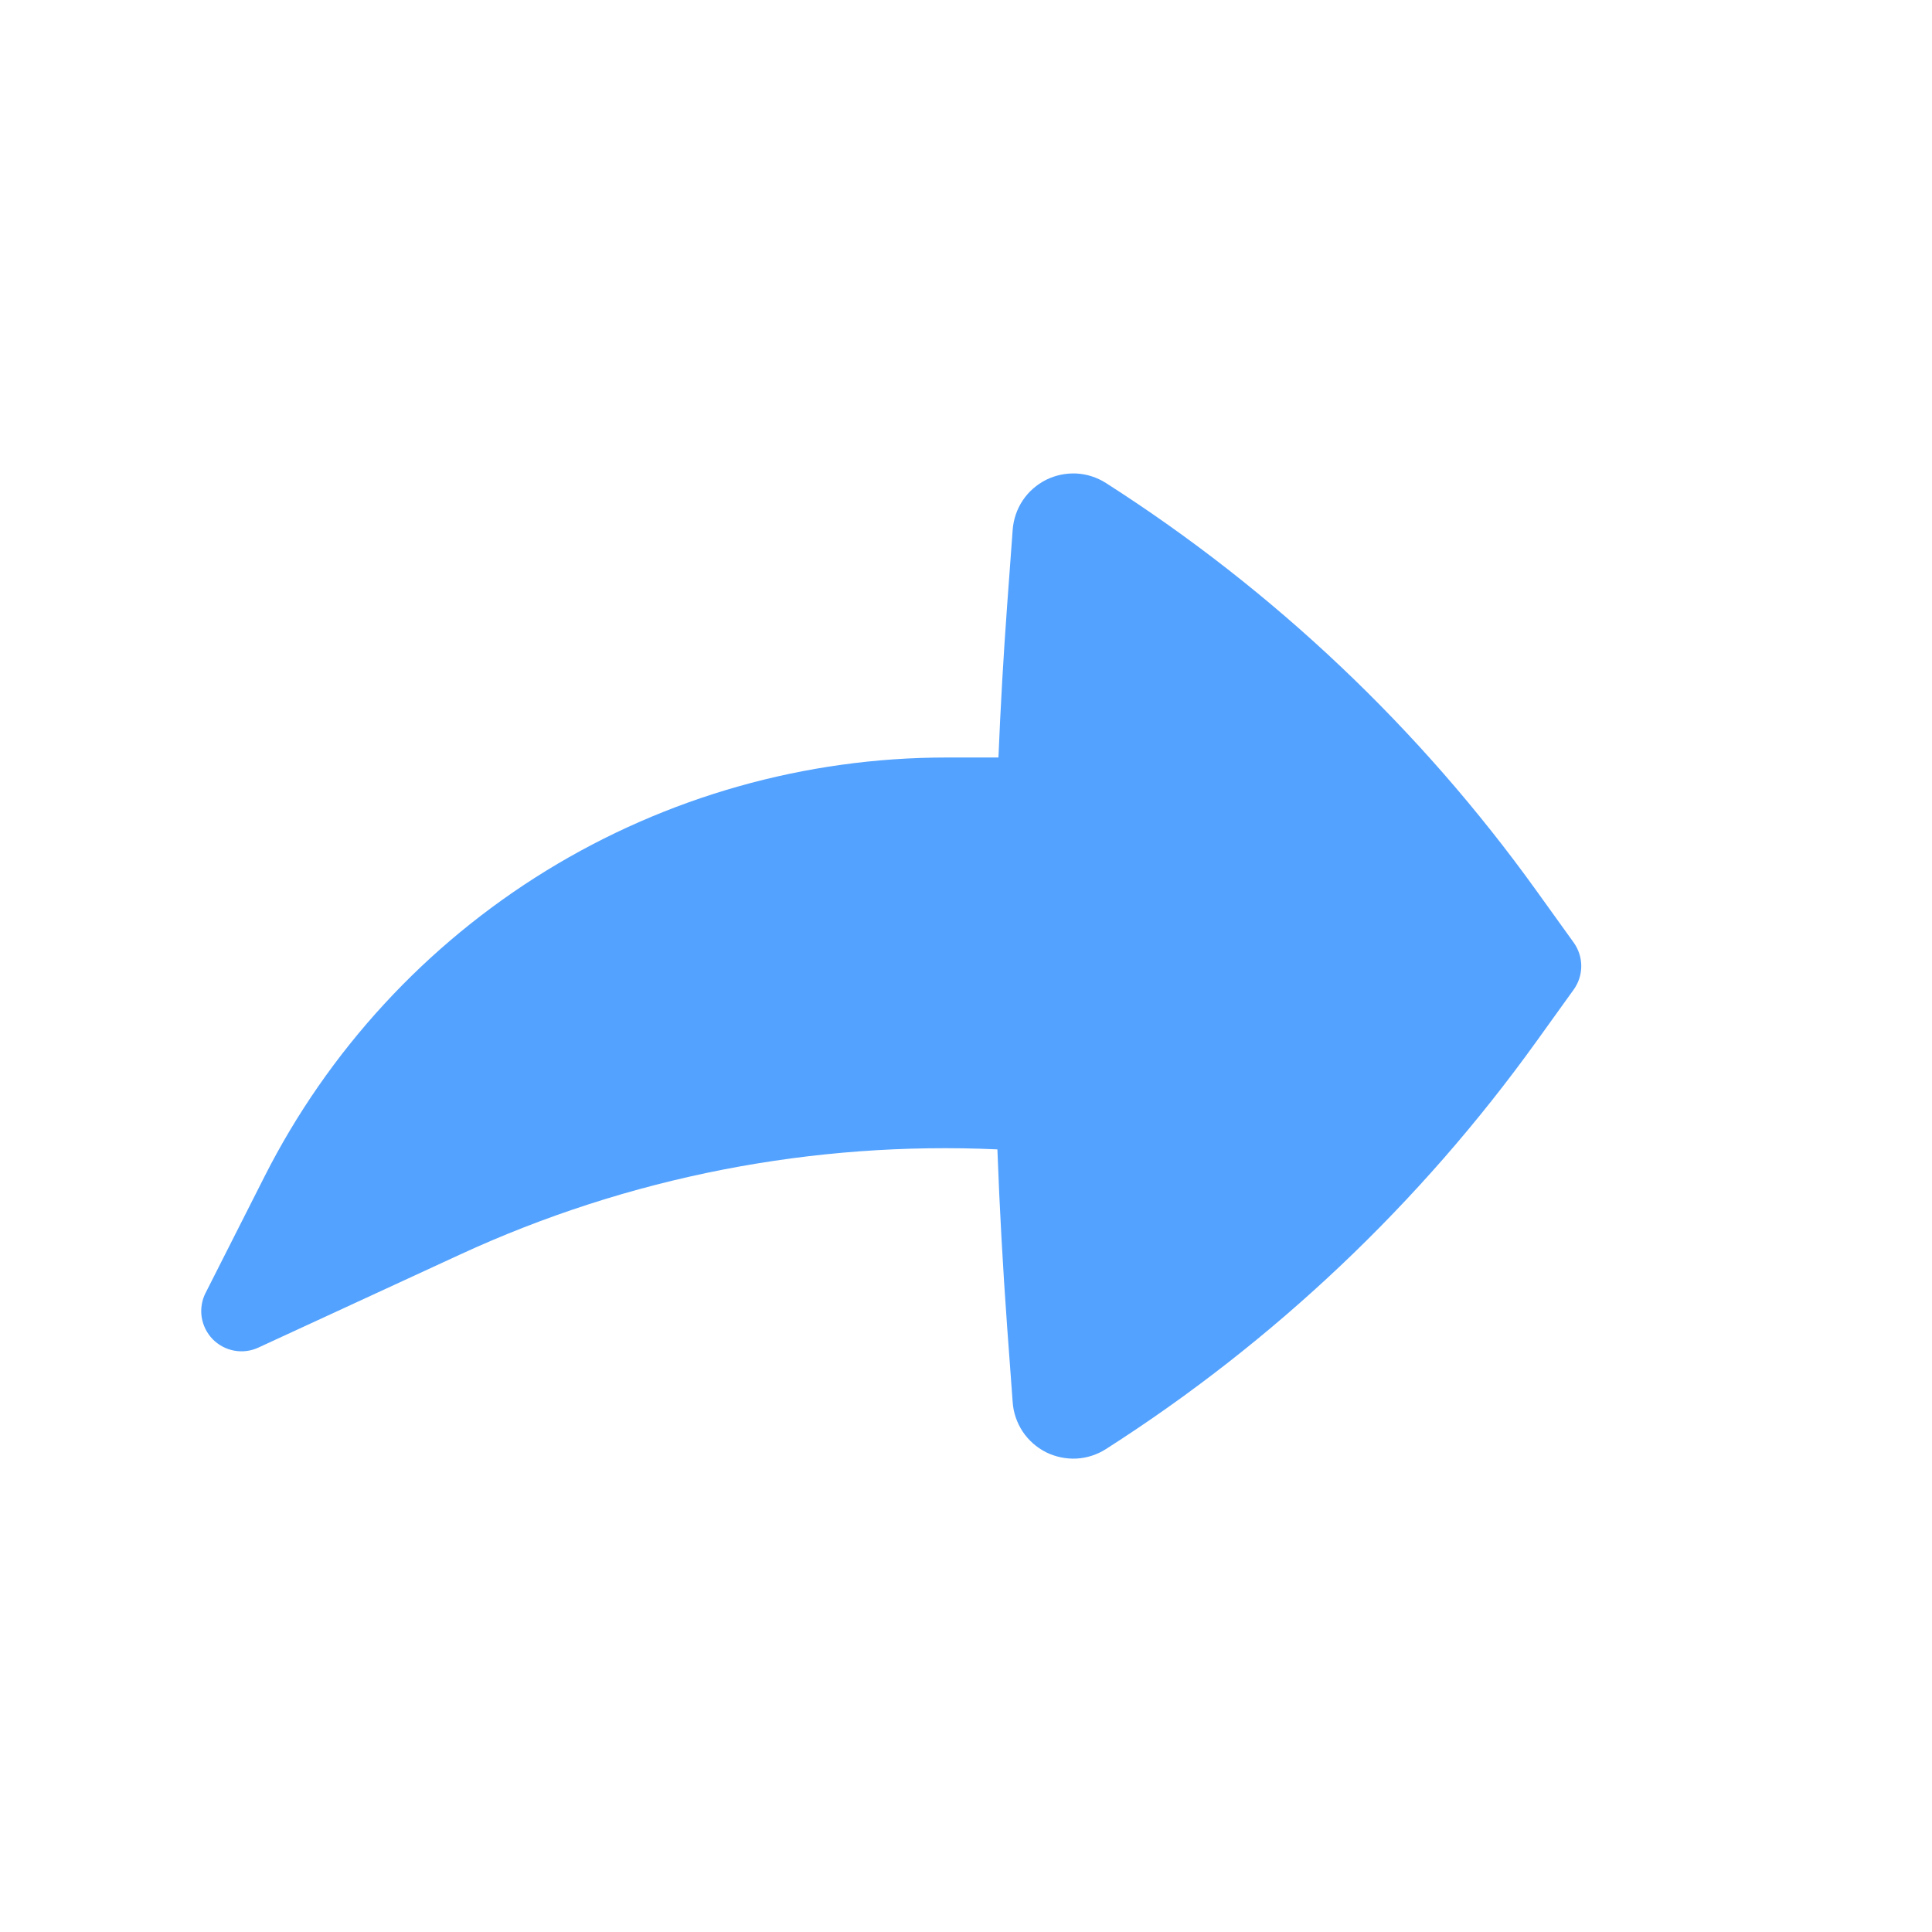 <svg width="24" height="24" viewBox="0 0 24 24" fill="none" xmlns="http://www.w3.org/2000/svg">
<path d="M2.554 16.06C2.507 16.153 2.49 16.258 2.505 16.36C2.521 16.463 2.568 16.559 2.64 16.634C2.712 16.708 2.806 16.759 2.908 16.778C3.01 16.797 3.116 16.784 3.21 16.74L5.709 15.587C7.809 14.617 10.102 14.174 12.39 14.278C12.417 15.013 12.458 15.748 12.511 16.482L12.58 17.42C12.589 17.55 12.633 17.676 12.705 17.785C12.778 17.893 12.877 17.981 12.994 18.04C13.111 18.098 13.241 18.125 13.371 18.119C13.502 18.112 13.628 18.071 13.738 18.001C15.827 16.666 17.643 14.946 19.089 12.933L19.549 12.293C19.61 12.208 19.643 12.106 19.643 12.001C19.643 11.896 19.61 11.794 19.549 11.709L19.089 11.069C17.643 9.055 15.827 7.335 13.738 6C13.628 5.93 13.502 5.889 13.371 5.882C13.241 5.876 13.111 5.903 12.994 5.961C12.878 6.02 12.778 6.107 12.705 6.216C12.633 6.324 12.59 6.45 12.58 6.58L12.511 7.52C12.465 8.149 12.429 8.78 12.403 9.41H11.759C10.003 9.41 8.281 9.897 6.785 10.816C5.289 11.736 4.077 13.052 3.284 14.619L2.554 16.061V16.06Z" fill="#53A2FF"/>
</svg>
